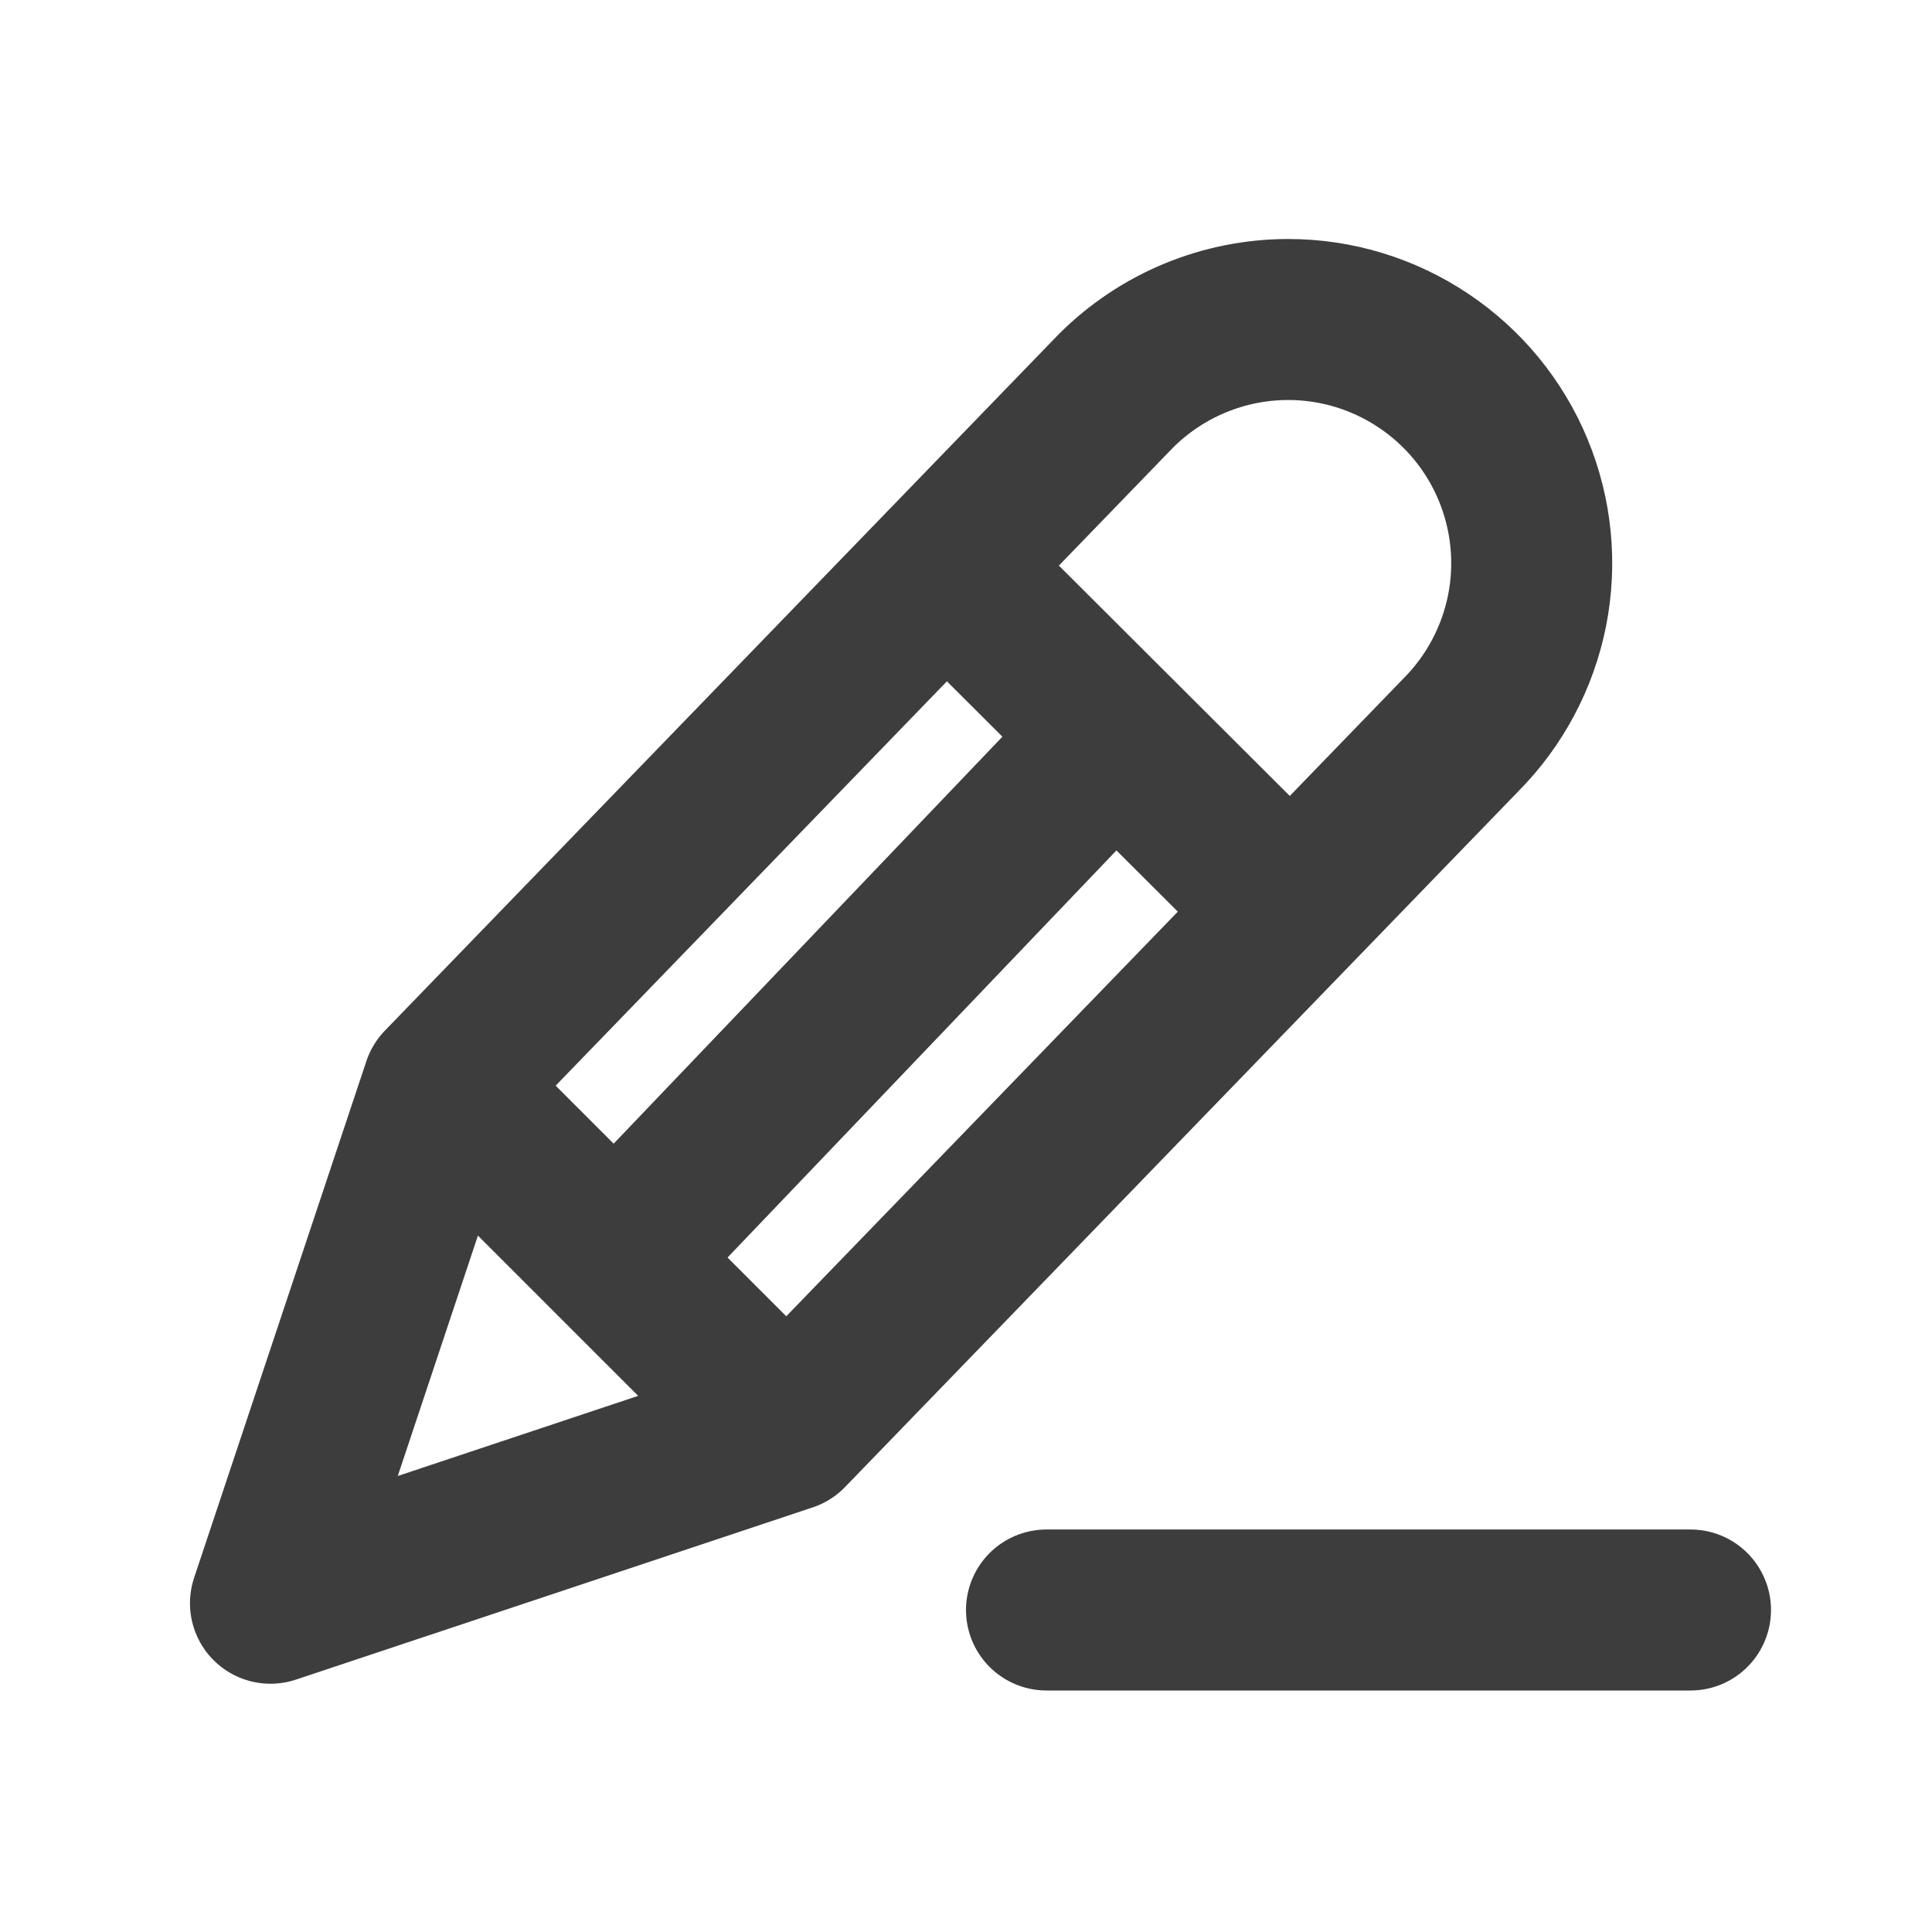 <svg width="24" height="24" viewBox="0 0 24 24" fill="none" xmlns="http://www.w3.org/2000/svg">
<path d="M9.779 17.777L3.36 19.916L5.5 13.498M9.779 17.777L18.143 9.134C18.566 8.71 18.853 8.171 18.97 7.584C19.086 6.998 19.026 6.39 18.797 5.837C18.568 5.284 18.18 4.812 17.683 4.48C17.186 4.147 16.601 3.969 16.003 3.969C15.201 3.969 14.431 4.288 13.863 4.855L5.5 13.498M9.779 17.777L5.5 13.498M7.639 15.638L13.852 9.134M11.75 7.038L16 11.278" stroke="#3D3D3D" stroke-width="2" stroke-linecap="round" stroke-linejoin="round"/>
<path d="M13 20L21 20" stroke="#3D3D3D" stroke-width="2" stroke-linecap="round"/>
</svg>
